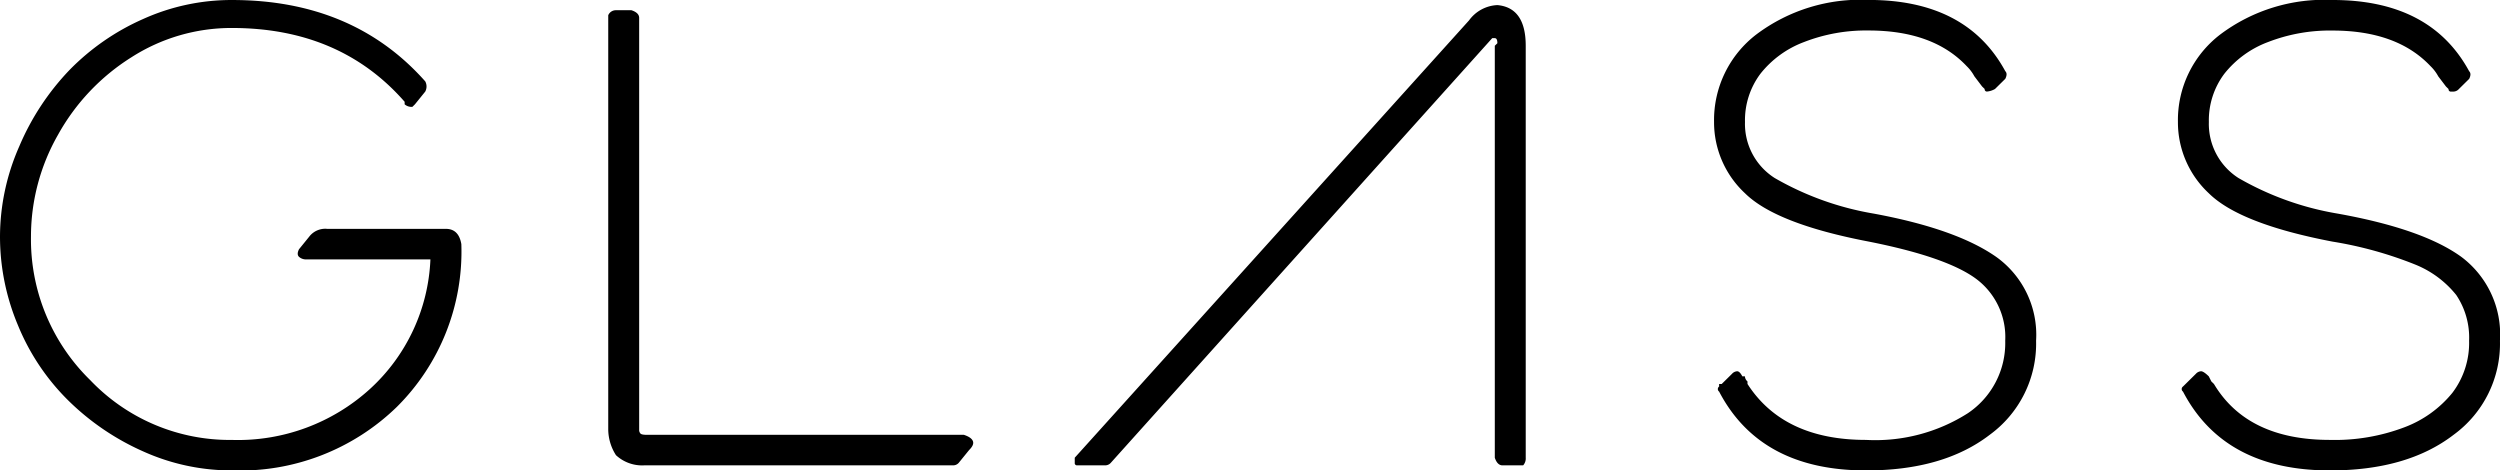 <svg xmlns="http://www.w3.org/2000/svg" width="186" height="35" viewBox="0 0 186 35"><g transform="translate(-3.495 -5.239)"><path d="M36.668,22.266q.957,0,1.151,1.135a16.281,16.281,0,0,1-4.794,12.107,16.734,16.734,0,0,1-12.272,4.73,15.993,15.993,0,0,1-6.616-1.419,18.747,18.747,0,0,1-5.561-3.784,16.788,16.788,0,0,1-3.739-5.581,17.024,17.024,0,0,1-1.342-6.622,16.716,16.716,0,0,1,1.439-6.716,18.8,18.8,0,0,1,3.739-5.676,17.586,17.586,0,0,1,5.465-3.784A15.993,15.993,0,0,1,20.753,5.24q9.012,0,14.381,6.054a.805.805,0,0,1,0,.757L34.367,13l-.192.189A.78.78,0,0,1,33.6,13v-.189Q28.8,7.323,20.753,7.321A13.779,13.779,0,0,0,13.274,9.5a15.92,15.92,0,0,0-5.465,5.77A15.267,15.267,0,0,0,5.8,22.834a14.62,14.62,0,0,0,4.41,10.689A14.329,14.329,0,0,0,20.753,37.97a14.6,14.6,0,0,0,10.259-3.784,13.822,13.822,0,0,0,4.506-9.649h-9.2a.779.779,0,0,1-.575-.188c-.129-.124-.129-.314,0-.568l.767-.946a1.5,1.5,0,0,1,1.342-.568h8.821ZM75.21,37.591c.384.127.6.284.671.473s-.033.412-.288.663l-.767.945a.554.554,0,0,1-.384.189H51.432a2.865,2.865,0,0,1-2.109-.757,3.606,3.606,0,0,1-.575-1.892V6.374A.612.612,0,0,1,49.323,6h1.151c.384.127.575.317.575.568V37.212a.375.375,0,0,0,.1.284c.063.065.222.094.48.094H75.21ZM114.9,5.618q2.108.19,2.109,3.027V39.294a.765.765,0,0,1-.192.568h-1.534q-.386,0-.575-.568V8.644l.192-.188c0-.252-.066-.378-.192-.378h-.192L86.14,39.671a.556.556,0,0,1-.384.189H83.648a.167.167,0,0,1-.192-.189v-.378L112.794,6.753A2.75,2.75,0,0,1,114.9,5.618Zm28,15.513q6.134,1.136,9.108,3.217a7.123,7.123,0,0,1,2.972,6.242,8.391,8.391,0,0,1-3.452,7q-3.452,2.651-9.2,2.649-7.865,0-10.93-5.865a.234.234,0,0,1,0-.378v-.189h.192l.767-.757a.559.559,0,0,1,.383-.189c.126,0,.255.127.384.378h.192a.537.537,0,0,0,.192.379v.188q2.684,4.164,8.821,4.162a12.815,12.815,0,0,0,7.575-1.986,6.29,6.29,0,0,0,2.78-5.392,5.394,5.394,0,0,0-2.206-4.635q-2.207-1.605-7.957-2.744-6.9-1.321-9.2-3.595a7.213,7.213,0,0,1-2.3-5.3,8.022,8.022,0,0,1,3.164-6.527,12.87,12.87,0,0,1,8.341-2.554q7.285,0,10.163,5.3.189.191,0,.568l-.767.757a1.481,1.481,0,0,1-.575.189.167.167,0,0,1-.192-.189l-.192-.188-.575-.757a3.1,3.1,0,0,0-.575-.758l.192-.188-.192.188q-2.495-2.647-7.287-2.649a12.708,12.708,0,0,0-4.794.852,7.492,7.492,0,0,0-3.26,2.364,5.775,5.775,0,0,0-1.15,3.595,4.776,4.776,0,0,0,2.206,4.162A22.06,22.06,0,0,0,142.9,21.131Zm34.515,0q6.328,1.136,9.2,3.217a7.207,7.207,0,0,1,2.877,6.242,8.391,8.391,0,0,1-3.452,7q-3.452,2.651-9.2,2.649-7.865,0-10.93-5.865a.233.233,0,0,1,0-.378l.192-.189.767-.757a.557.557,0,0,1,.384-.189c.126,0,.318.127.575.378l.192.379.192.188q2.49,4.164,8.629,4.162a14.583,14.583,0,0,0,5.561-.946,8.394,8.394,0,0,0,3.548-2.554,6.143,6.143,0,0,0,1.246-3.878,5.681,5.681,0,0,0-.958-3.405,7.485,7.485,0,0,0-3.069-2.27,28.827,28.827,0,0,0-6.136-1.7q-6.9-1.321-9.2-3.595a7.213,7.213,0,0,1-2.3-5.3,8.022,8.022,0,0,1,3.164-6.527,12.87,12.87,0,0,1,8.341-2.554q7.285,0,10.163,5.3.189.191,0,.568l-.767.757a.553.553,0,0,1-.383.189h-.192a.167.167,0,0,1-.191-.189l-.192-.188-.575-.757a3.1,3.1,0,0,0-.575-.758l.192-.188-.192.188q-2.495-2.647-7.287-2.649a12.711,12.711,0,0,0-4.794.852,7.492,7.492,0,0,0-3.26,2.364,5.775,5.775,0,0,0-1.151,3.595,4.776,4.776,0,0,0,2.206,4.162A22.033,22.033,0,0,0,177.415,21.131Z" transform="translate(0 0)"/></g></svg>